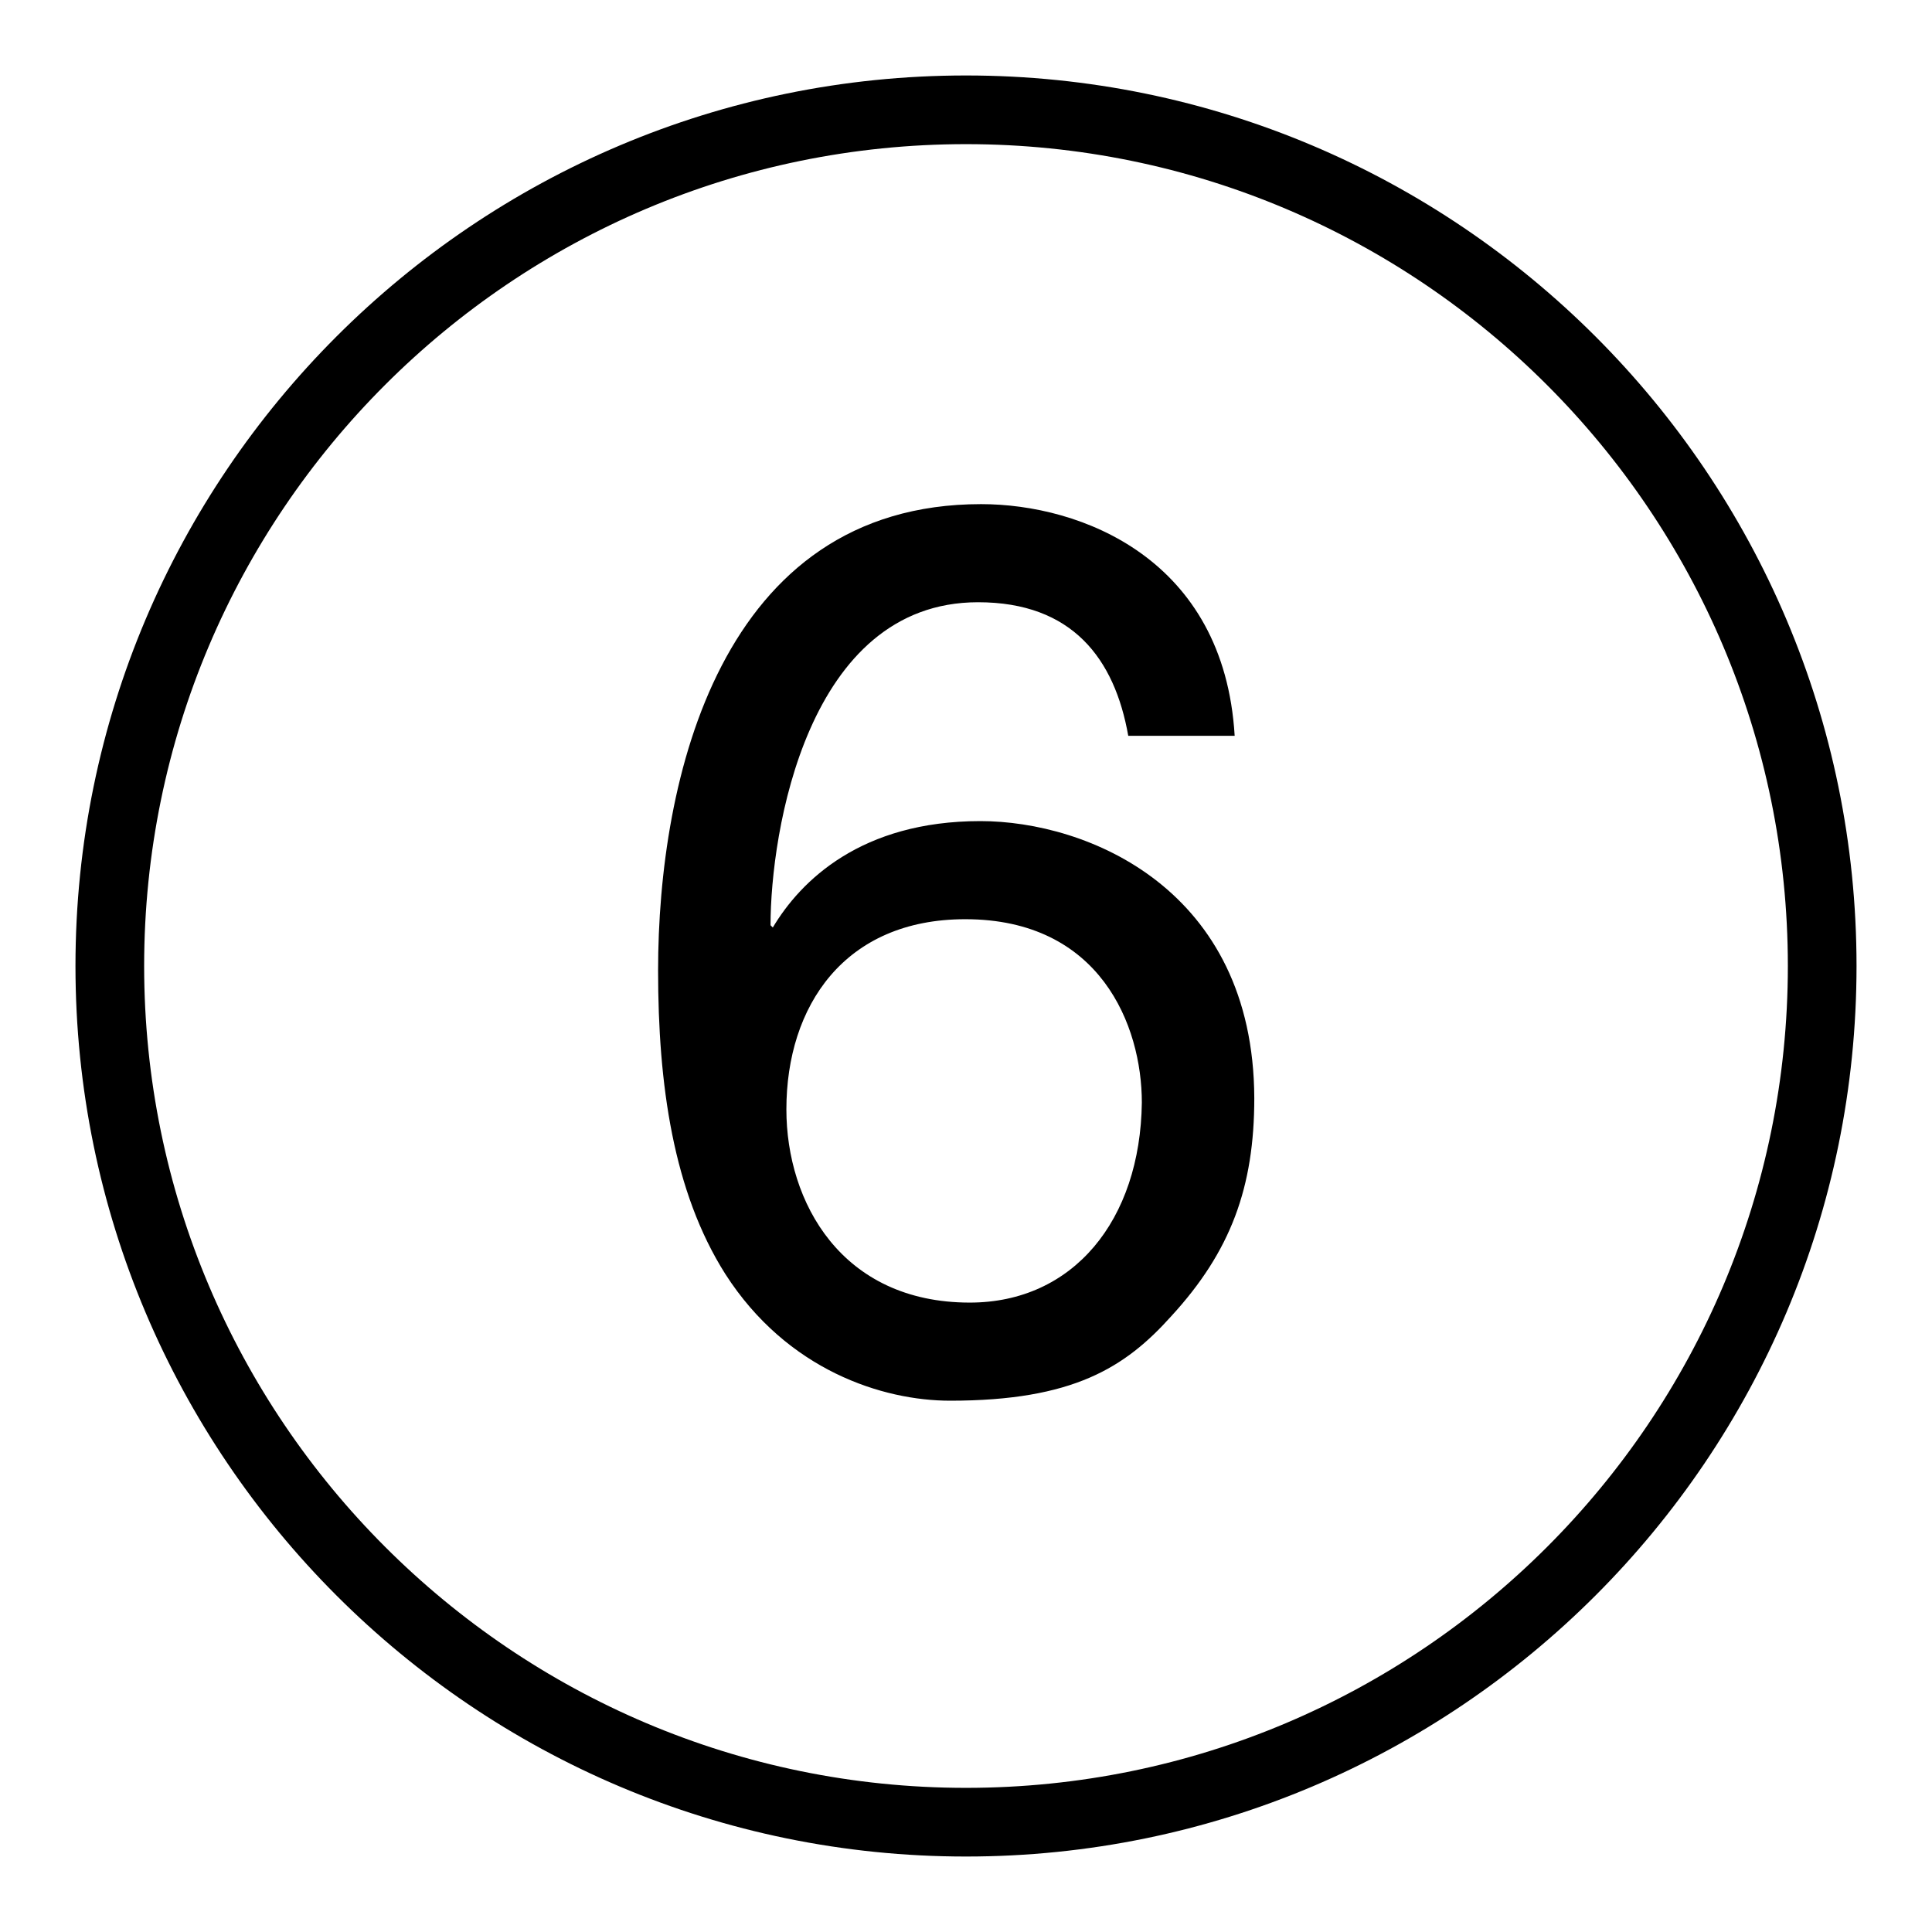 <?xml version="1.0" encoding="utf-8"?>
<!-- Svg Vector Icons : http://www.onlinewebfonts.com/icon -->
<!DOCTYPE svg PUBLIC "-//W3C//DTD SVG 1.1//EN" "http://www.w3.org/Graphics/SVG/1.1/DTD/svg11.dtd">
<svg version="1.1" xmlns="http://www.w3.org/2000/svg" xmlns:xlink="http://www.w3.org/1999/xlink" x="0px" y="0px" viewBox="0 0 256 256" enable-background="new 0 0 256 256" xml:space="preserve">
<g> <path fill="#000000" d="M128,10C62.9,10,10,62.9,10,128s52.9,118,118,118c65.1,0,118-52.9,118-118S193.1,10,128,10z M128,236.9 c-60.1,0-108.9-48.9-108.9-108.9C19.1,67.9,67.9,19.1,128,19.1c60.1,0,108.9,48.8,108.9,108.9C236.9,188.1,188.1,236.9,128,236.9z  M129.9,108.8c-15.8,0-23.8,7.9-27.5,14.1l-0.3-0.3c0-12.2,4.8-42.8,27.5-42.8c12.5,0,18.1,7.5,19.9,17.7h14.1 C162.2,74,143.2,66.8,130,66.8c-34.6,0-42.8,36.5-42.8,61.8c0,15.1,2,29.3,8.9,40.2c8.2,12.8,20.9,16.8,29.8,16.8 c16.3,0,23.2-4.4,29.3-11.2c7.9-8.6,11-17.1,11-28.9C166.1,117.8,144.1,108.8,129.9,108.8z M128.5,172.6c-17,0-24.3-13.3-24.3-25.6 c0-13.7,7.7-25.2,23.7-25.2c17.9,0,23.4,14.1,23.4,24.3C151.1,161.7,142.2,172.6,128.5,172.6z"/></g>
</svg>